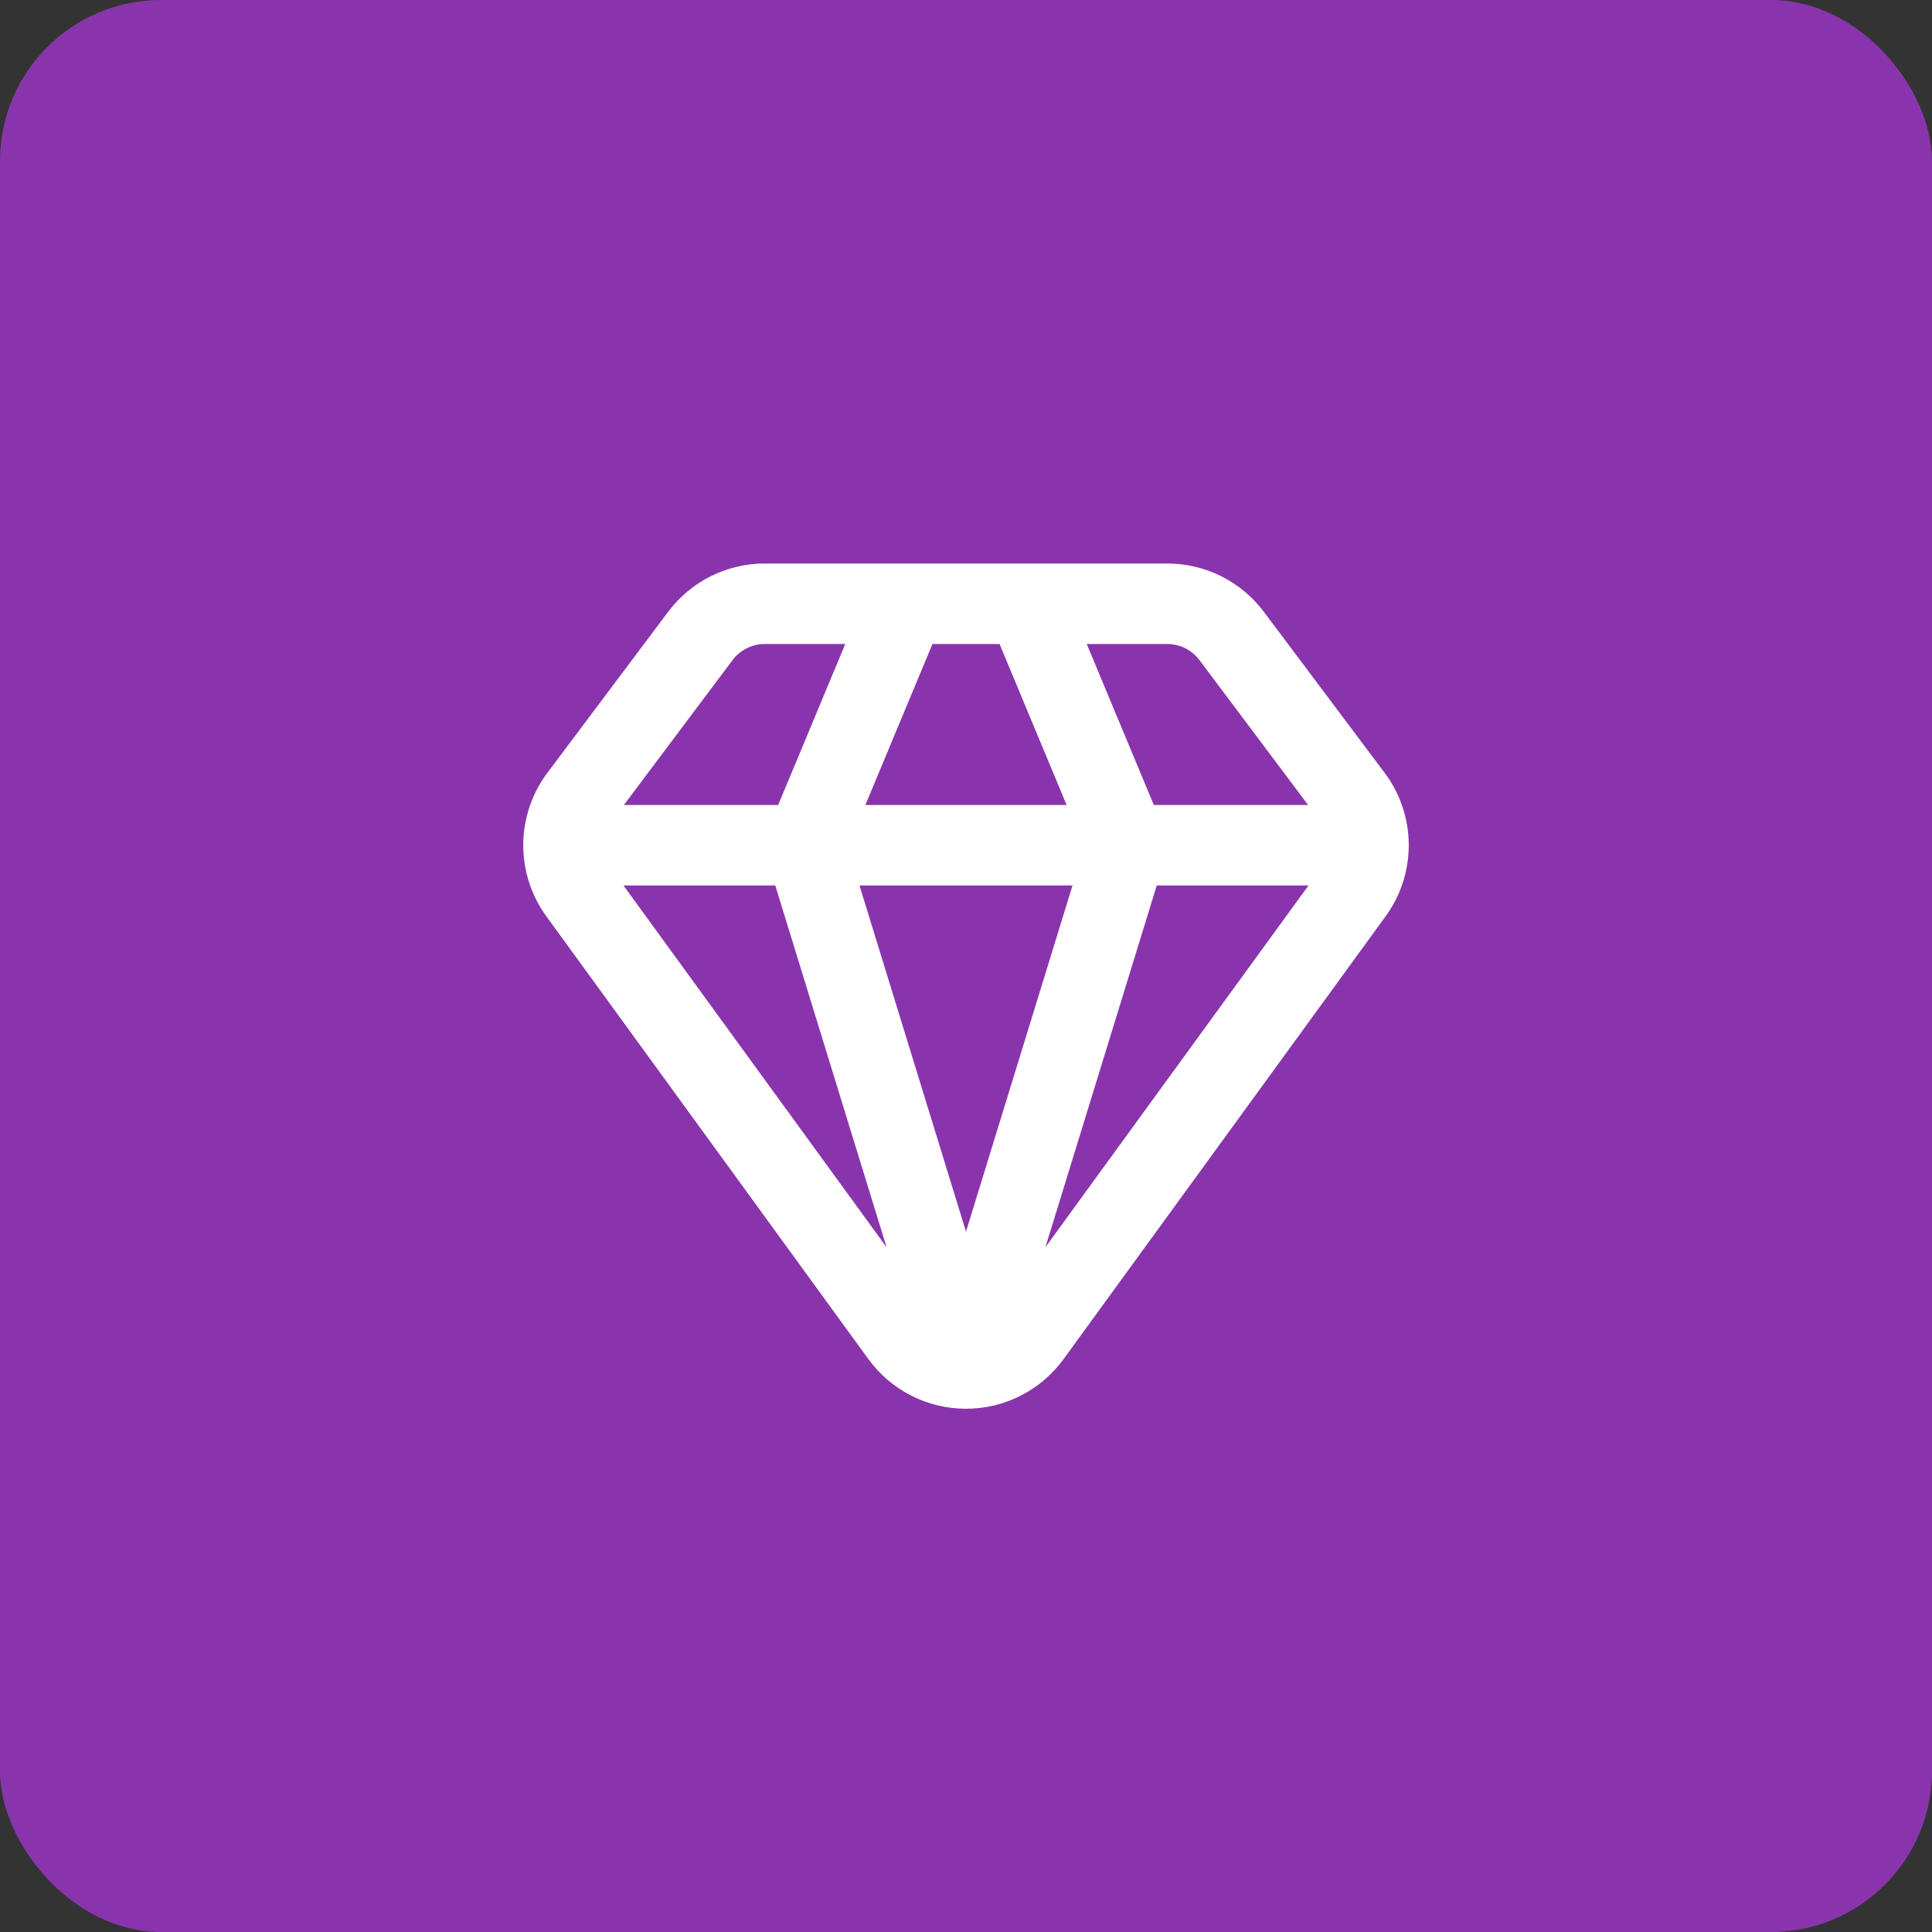 <svg width="48" height="48" viewBox="0 0 48 48" fill="none" xmlns="http://www.w3.org/2000/svg">
<rect x="0" y="0" width="48" height="48" fill="#333333" stroke="none"/>
<rect width="48" height="48" rx="4" fill="#8934AD"/>
<path d="M22.5 15L20 21L24 34M24 34L28 21L25.5 15M24 34C24.317 34 24.63 33.925 24.912 33.78C25.194 33.635 25.438 33.425 25.623 33.168L33.613 22.182C33.867 21.836 34.002 21.418 34 20.989C33.998 20.56 33.858 20.143 33.6 19.8L30.6 15.8C30.414 15.552 30.172 15.35 29.895 15.211C29.617 15.072 29.311 15 29 15H19C18.689 15 18.383 15.073 18.104 15.212C17.826 15.351 17.584 15.554 17.398 15.803L14.4 19.8C14.143 20.143 14.003 20.56 14 20.989C13.998 21.418 14.133 21.836 14.386 22.182L22.376 33.168C22.562 33.425 22.805 33.635 23.088 33.78C23.37 33.925 23.683 34 24 34ZM14 21H34" stroke="white" stroke-width="2" stroke-linecap="round" stroke-linejoin="round"/>
</svg>
